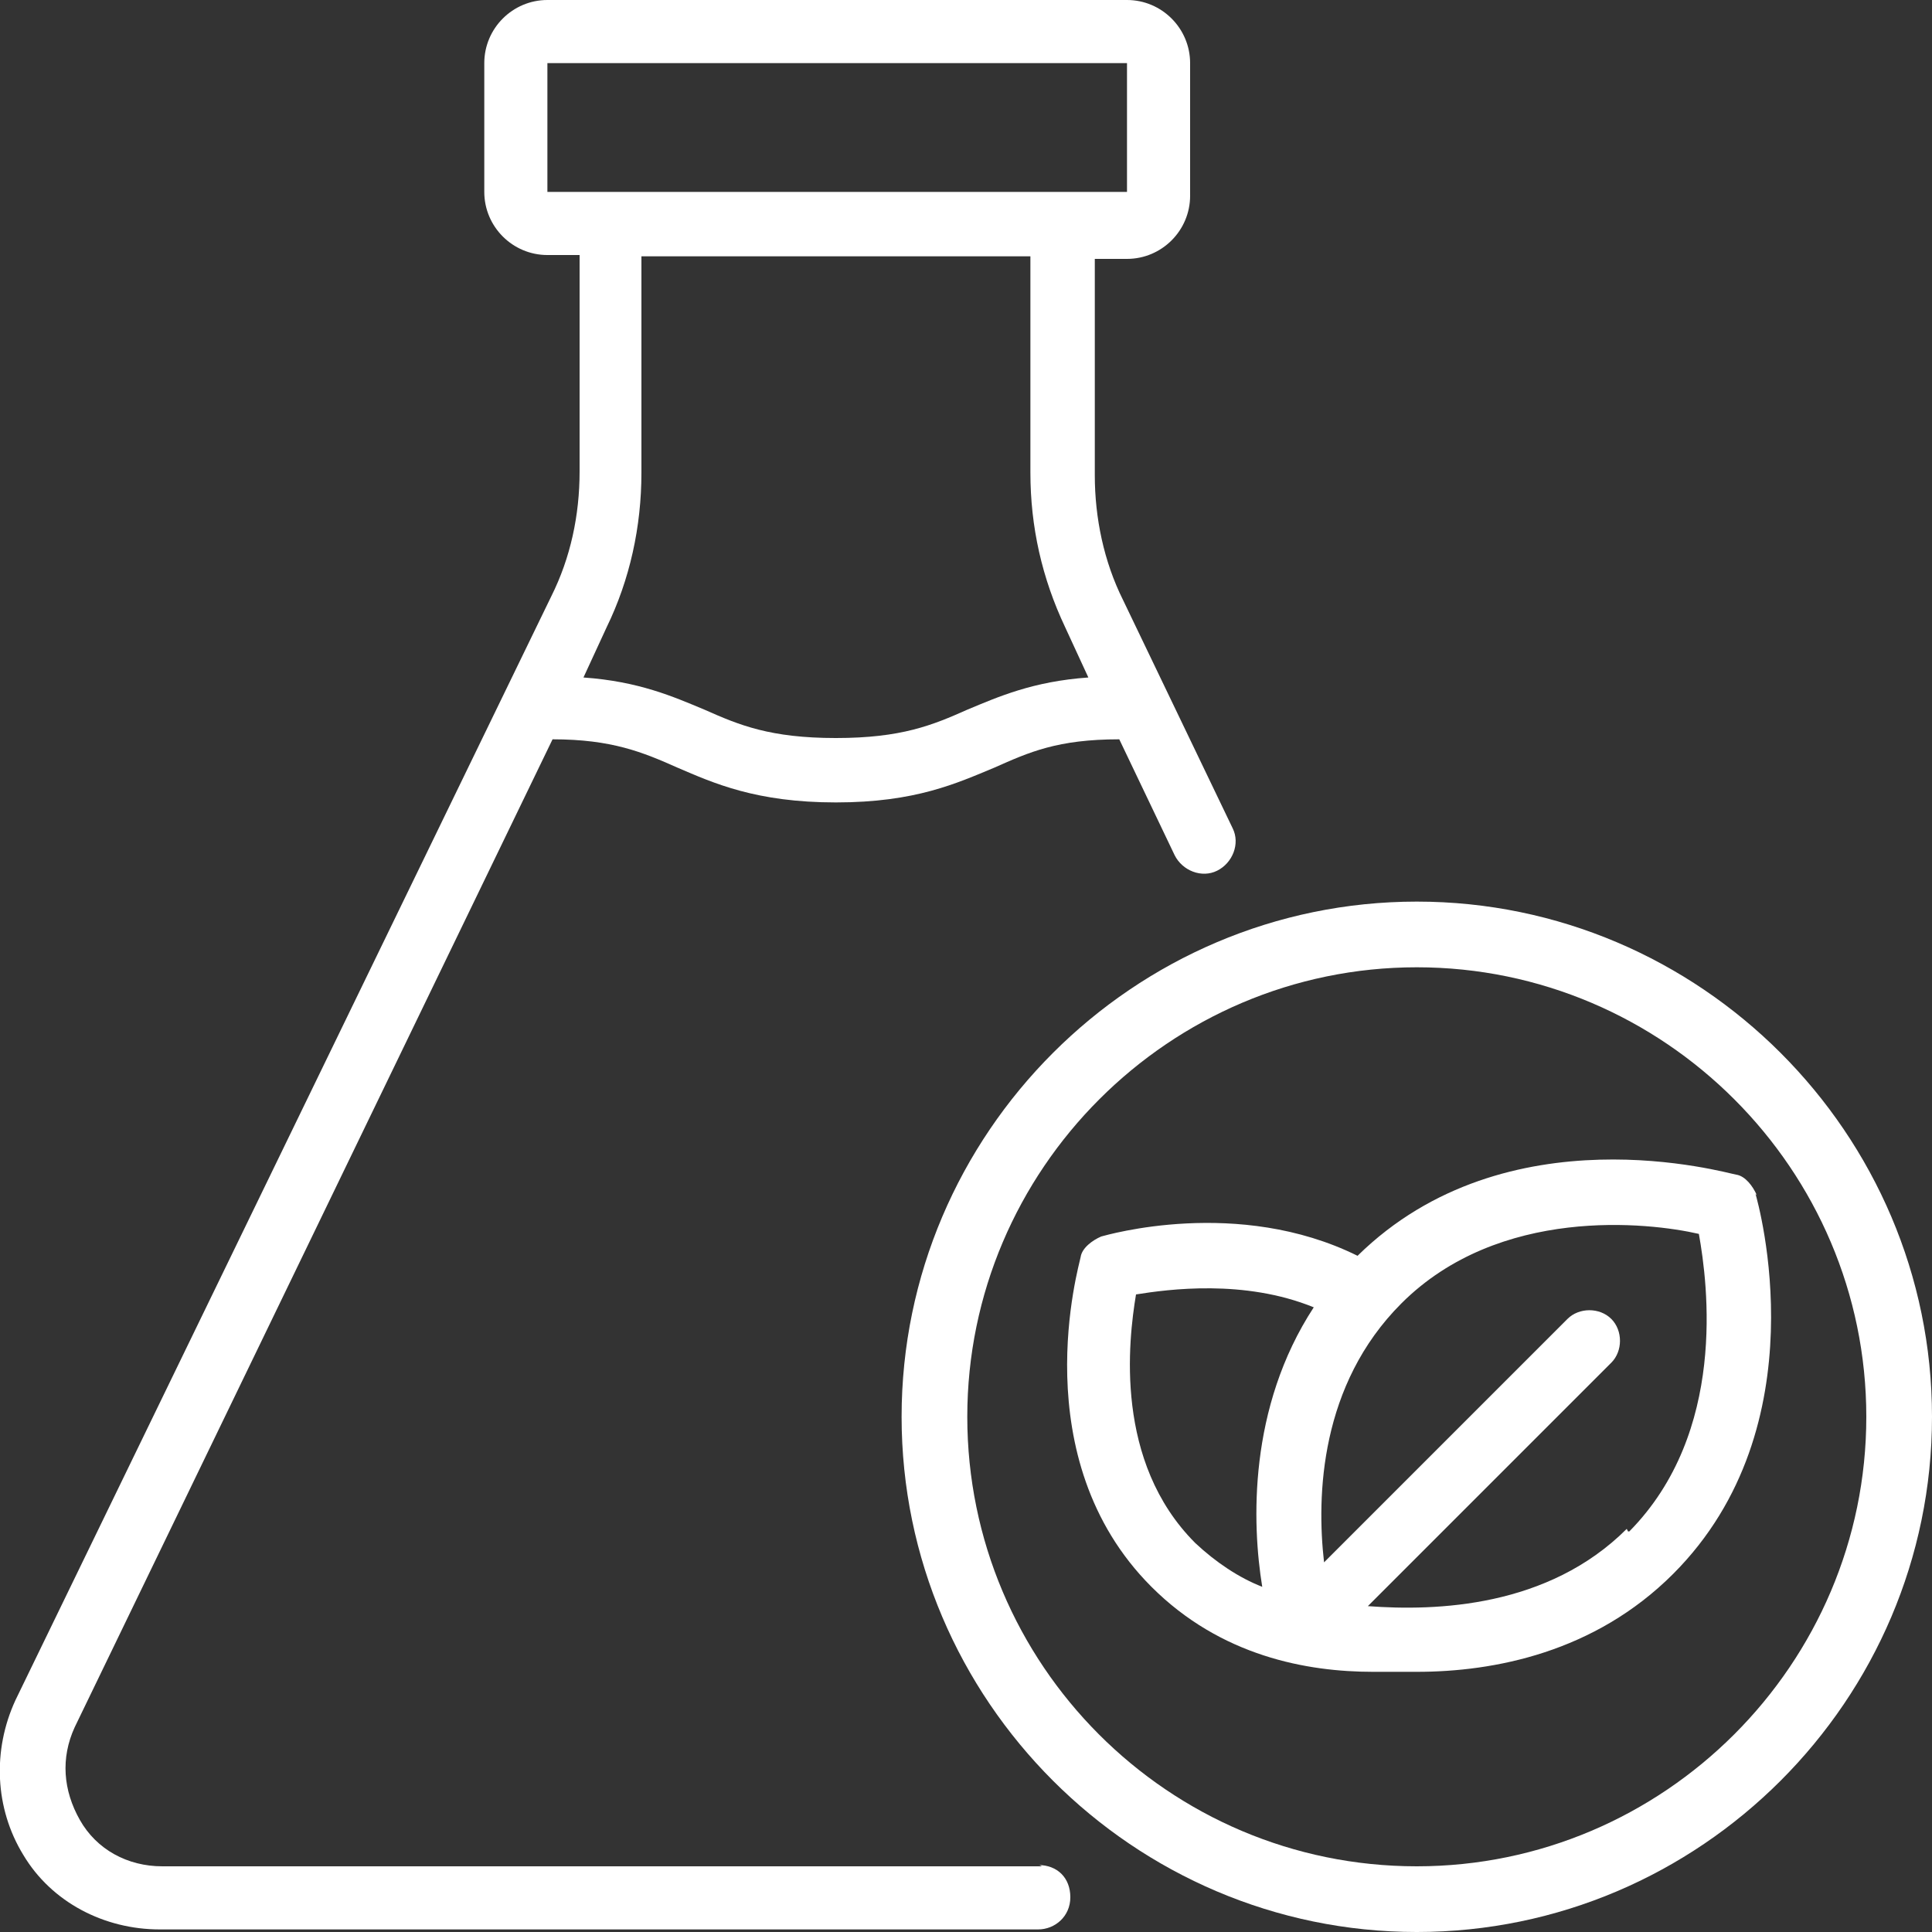 <?xml version="1.0" encoding="UTF-8"?>
<svg xmlns="http://www.w3.org/2000/svg" id="Capa_1" data-name="Capa 1" version="1.1" viewBox="0 0 150 150">
  <rect x="0" y="0" width="150" height="150" fill="#333333" stroke="none"/>
  <defs>
    <style>
      .cls-1 {
        fill: #fff;
        stroke-width: 0px;
      }
    </style>
  </defs>
  <path class="cls-1" d="M110,70c-22,0-40,18-40,40s18,40,40,40,40-18,40-40-18-40-40-40ZM110,144.9c-19.3,0-34.9-15.7-34.9-34.9s15.7-34.9,34.9-34.9,34.9,15.7,34.9,34.9-15.7,34.9-34.9,34.9Z"></path>
  <path class="cls-1" d="M80.9,144.9H12.6c-2.7,0-5.1-1.3-6.4-3.6s-1.5-4.8-.4-7.2L42.9,57.4c4.6,0,7,1,9.7,2.2,2.8,1.2,6.1,2.7,12.3,2.7s9.4-1.5,12.3-2.7c2.7-1.2,4.9-2.2,9.7-2.2l4.3,9c.6,1.2,2.1,1.8,3.3,1.2s1.8-2.1,1.2-3.3l-8.5-17.7c-1.5-3-2.2-6.4-2.2-9.7v-16.8h2.5c2.7,0,4.9-2.2,4.9-4.9V4.9c0-2.7-2.2-4.9-4.9-4.9h-45c-2.7,0-4.9,2.2-4.9,4.9v10c0,2.7,2.2,4.9,4.9,4.9h2.5v16.8c0,3.4-.7,6.7-2.2,9.7L1.2,132c-1.8,3.9-1.6,8.4.6,12,2.2,3.7,6.3,5.8,10.6,5.8h68.2c1.3,0,2.5-1,2.5-2.5s-1-2.5-2.5-2.5h.1ZM42.5,4.9h45v10h-45V4.9ZM80,19.9v16.8c0,4.2.9,8.2,2.7,12l1.8,3.9c-4.3.3-7,1.5-9.4,2.5-2.7,1.2-5.1,2.2-10.2,2.2s-7.5-1-10.2-2.2c-2.4-1-5.1-2.2-9.4-2.5l1.8-3.9c1.8-3.7,2.7-7.8,2.7-12v-16.8h30.3Z"></path>
  <path class="cls-1" d="M136.4,92.8c-.3-.7-.9-1.5-1.6-1.6s-17.8-5.1-29.4,6.3c-9.3-4.6-19.5-1.6-19.9-1.5-.7.3-1.5.9-1.6,1.6-.1.6-4.5,15.6,5.5,25.6,5.4,5.4,12.1,6.6,17.2,6.6s.9,0,1.3,0h2.1c6,0,13.8-1.5,19.9-7.6,11.5-11.5,6.6-28.8,6.4-29.5h0ZM98,123.2c-1.8-.7-3.6-1.9-5.2-3.4-6.3-6.3-5.2-15.7-4.6-19.3,2.5-.4,8.4-1.2,13.8,1-5.1,7.8-4.8,16.8-4,21.7h.1ZM126.3,118.7c-6.1,6.1-14.8,6.4-20.1,6l18.9-18.9c.9-.9.9-2.5,0-3.4s-2.5-.9-3.4,0l-18.9,18.9c-.6-5.2-.3-13.8,6-20.1,7.6-7.6,19.2-6.3,23.1-5.4.7,3.9,2.2,15.4-5.4,23.1h-.1Z"></path>
</svg>
